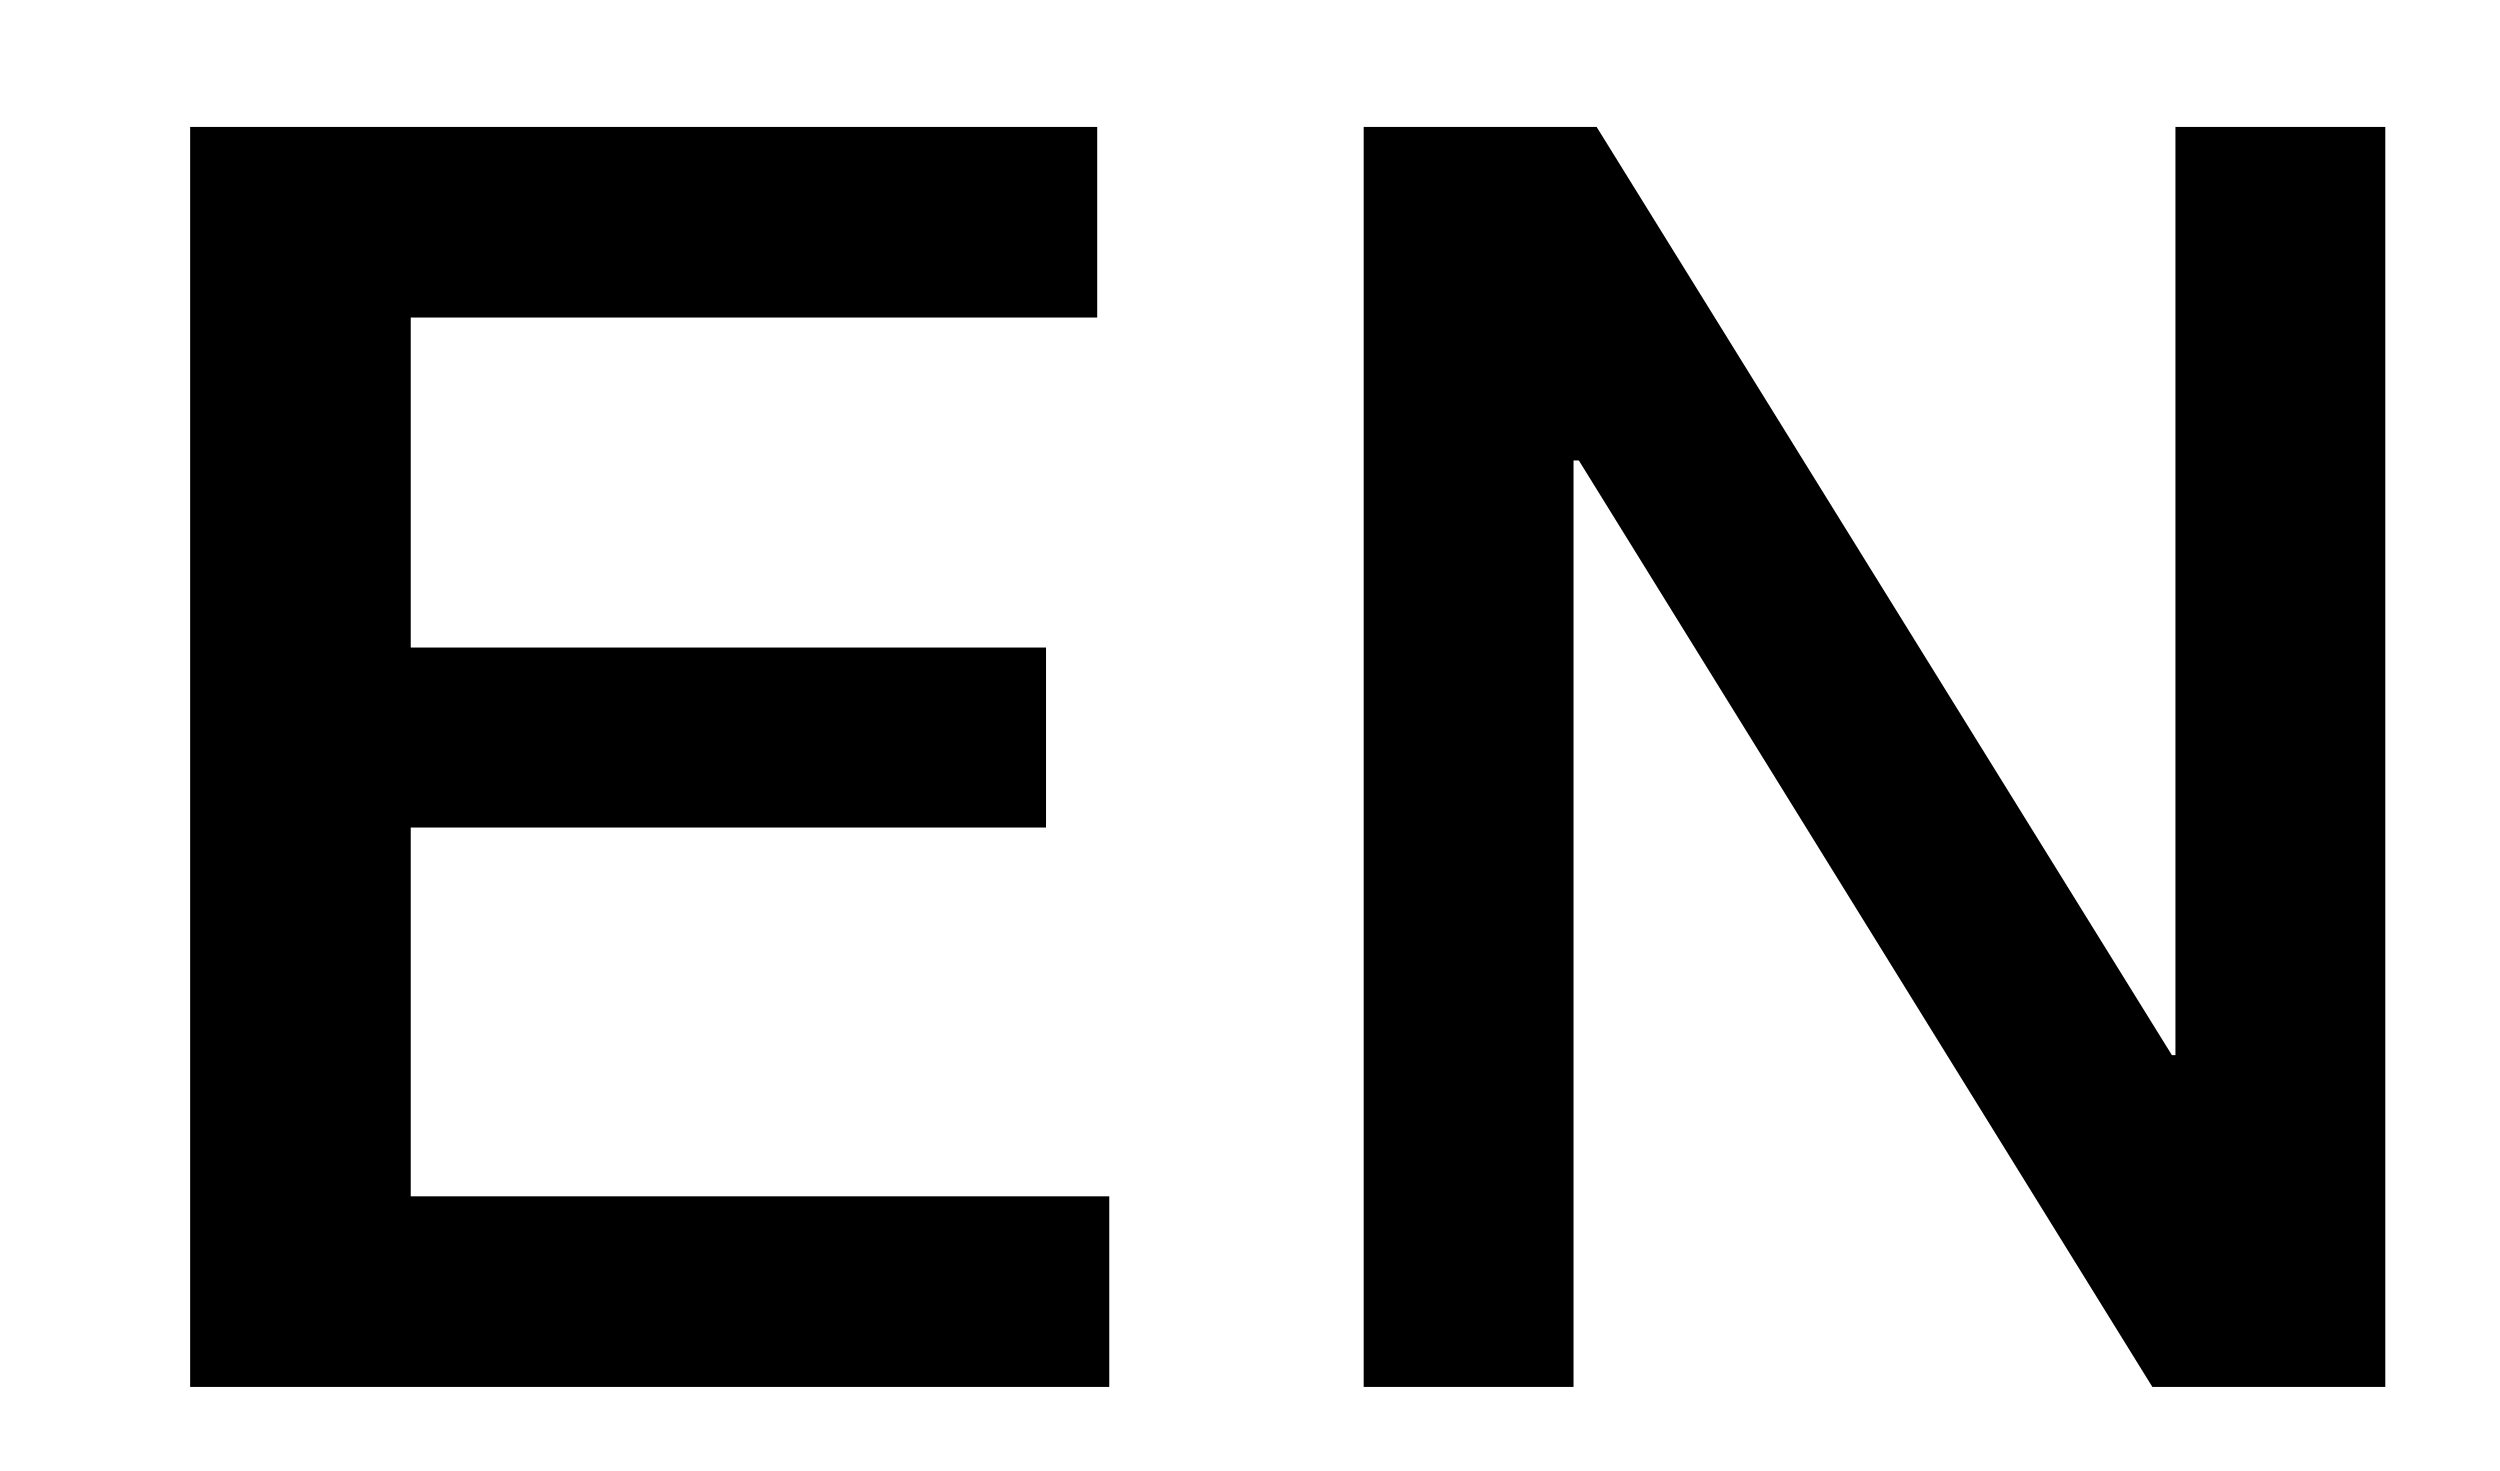 <svg id="fb1af1c4-c9b1-48f7-b595-b0a7cac1c177" data-name="レイヤー 1" xmlns="http://www.w3.org/2000/svg" viewBox="0 0 34 20"><path d="M2.586,18.862h12.5V16.27h-9.5V11.254h8.64V8.806H5.586V4.318h9.336V1.726H2.586Z"/><path d="M18.546,18.862H21.4V6.262h.072l7.8,12.6h3.168V1.726H29.586V14.35h-.048L21.714,1.726H18.546Z"/></svg>